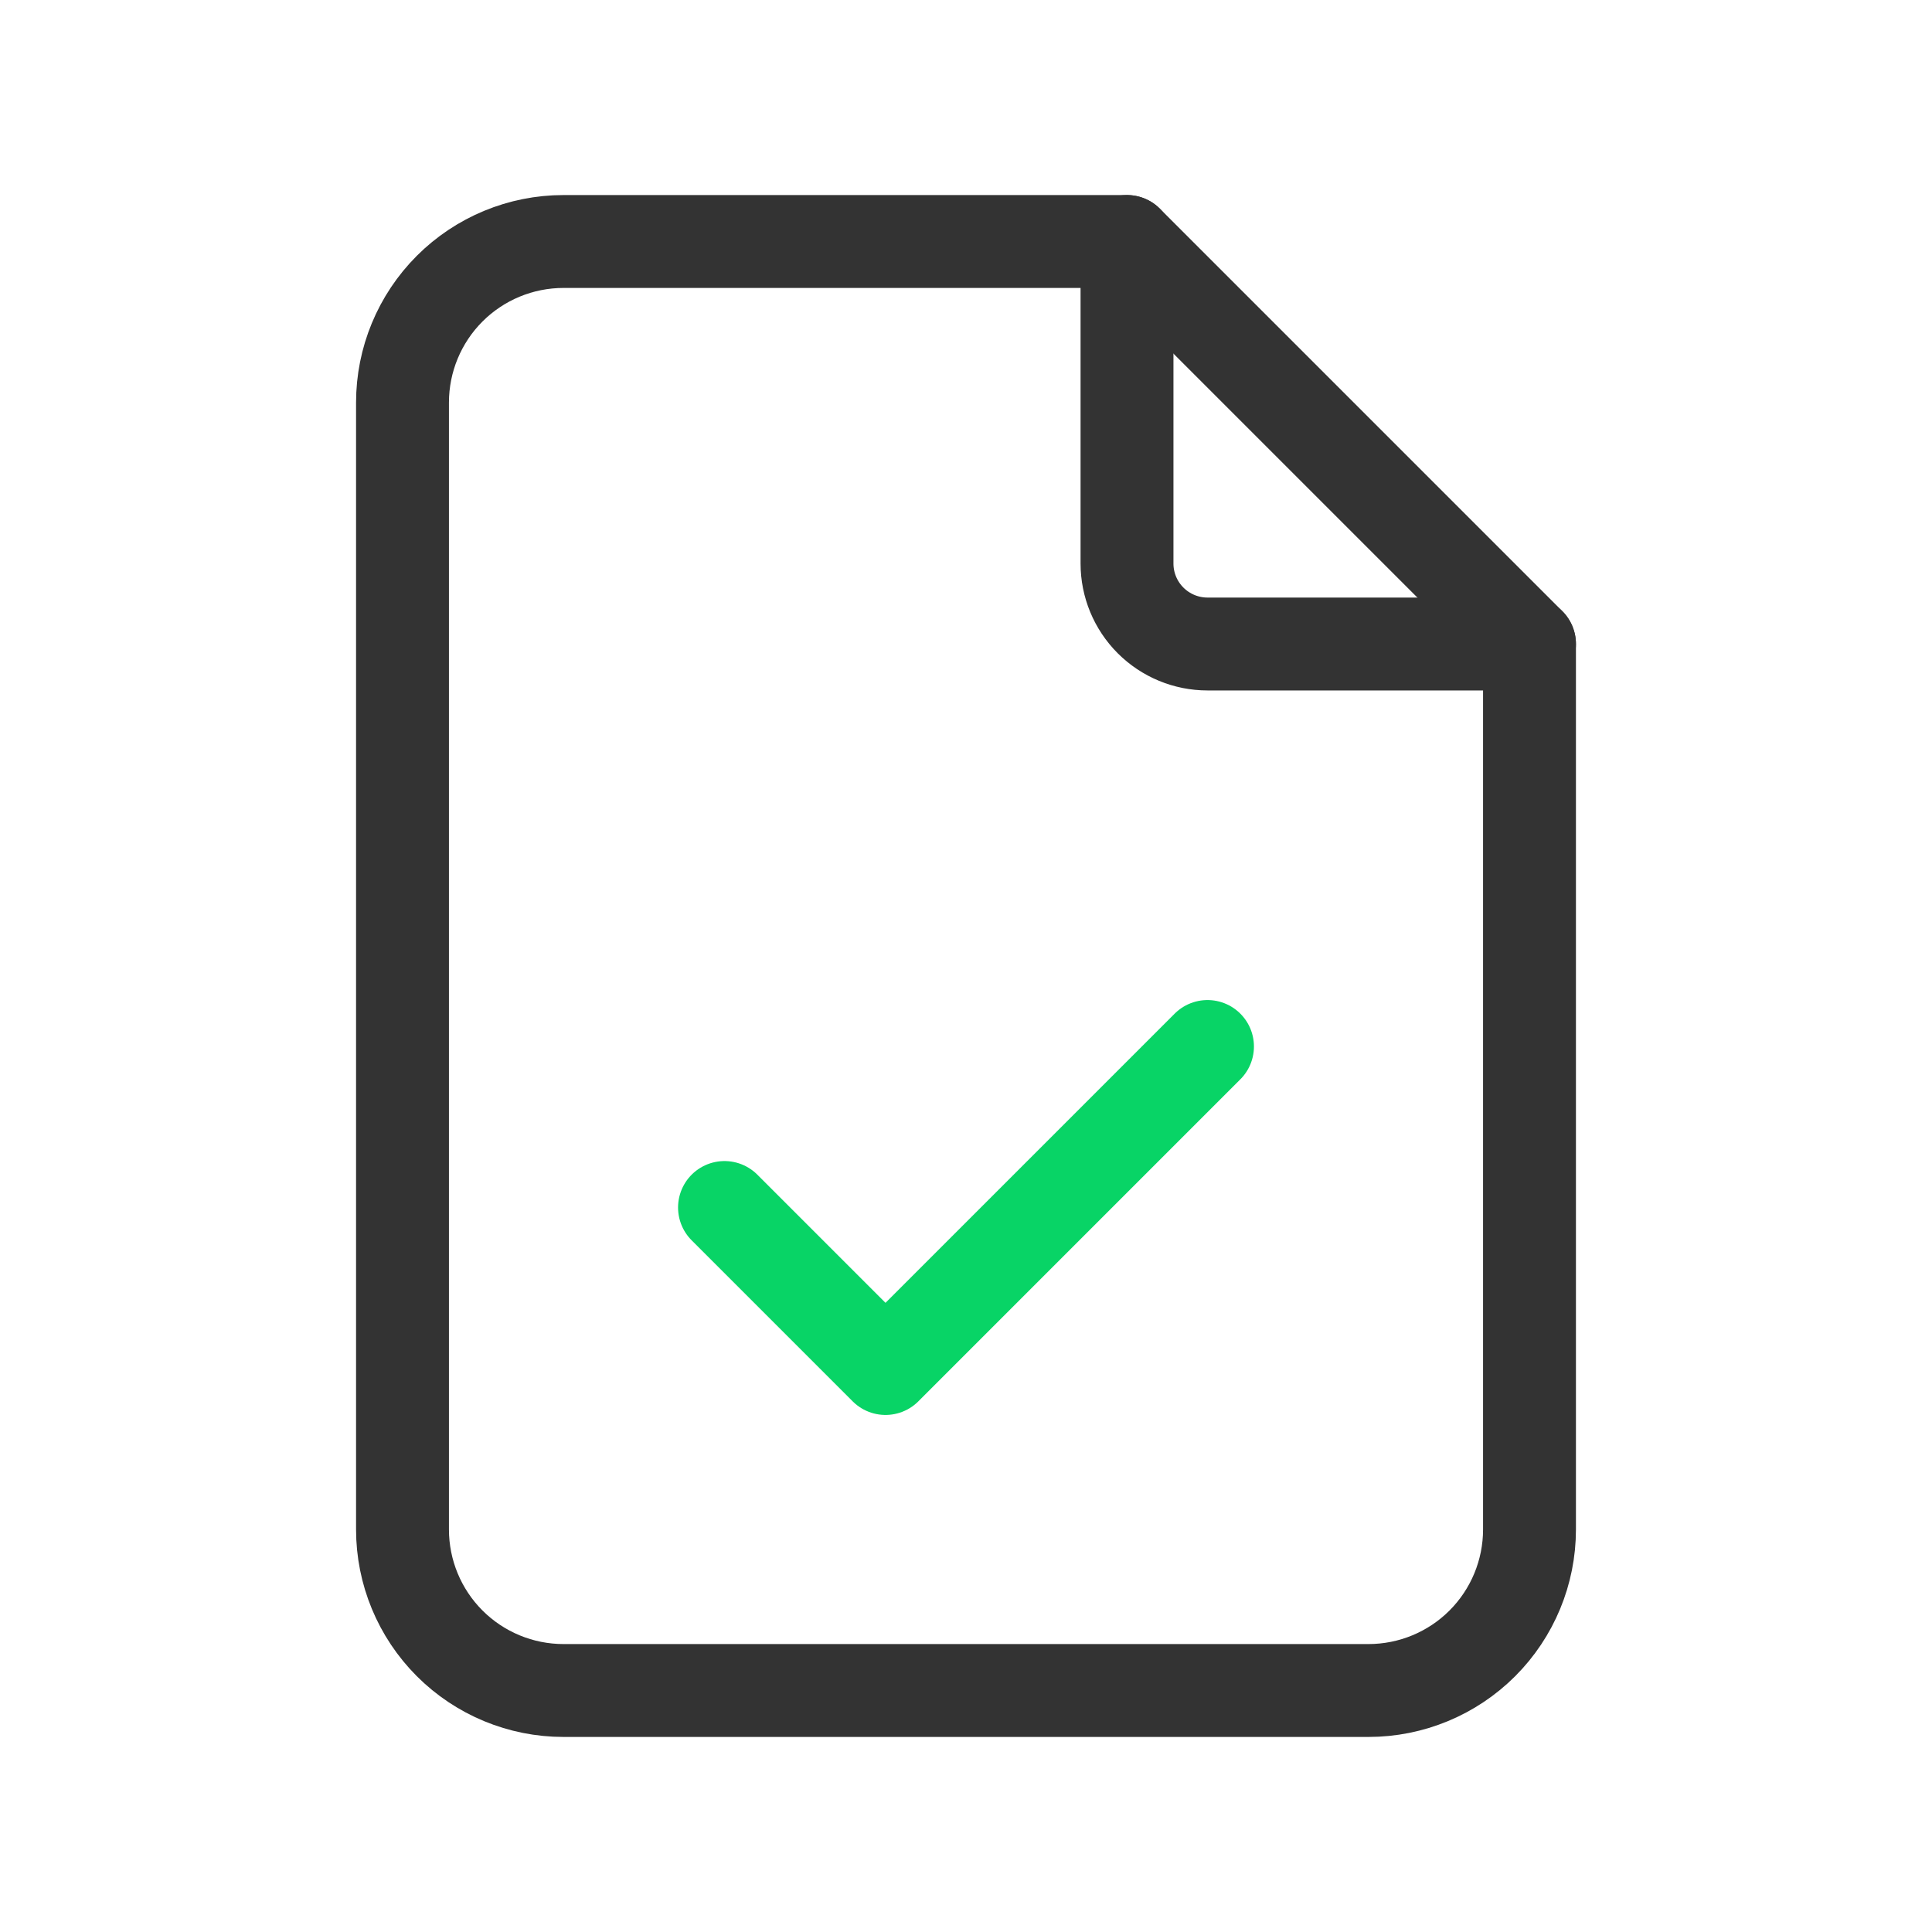 <svg width="104" height="104" viewBox="0 0 104 104" fill="none" xmlns="http://www.w3.org/2000/svg">
<path d="M60.667 13V30.333C60.667 31.483 61.123 32.585 61.936 33.398C62.748 34.21 63.851 34.667 65 34.667H82.333" stroke="#333333" stroke-width="5" stroke-linecap="round" stroke-linejoin="round"/>
<path d="M73.667 91H30.333C28.035 91 25.83 90.087 24.205 88.462C22.58 86.836 21.667 84.632 21.667 82.333V21.667C21.667 19.368 22.58 17.164 24.205 15.538C25.83 13.913 28.035 13 30.333 13H60.667L82.333 34.667V82.333C82.333 84.632 81.42 86.836 79.795 88.462C78.17 90.087 75.965 91 73.667 91Z" stroke="#333333" stroke-width="5" stroke-linecap="round" stroke-linejoin="round"/>
<path d="M39 65L47.667 73.667L65 56.333" stroke="#08D466" stroke-width="5" stroke-linecap="round" stroke-linejoin="round"/>
</svg>
